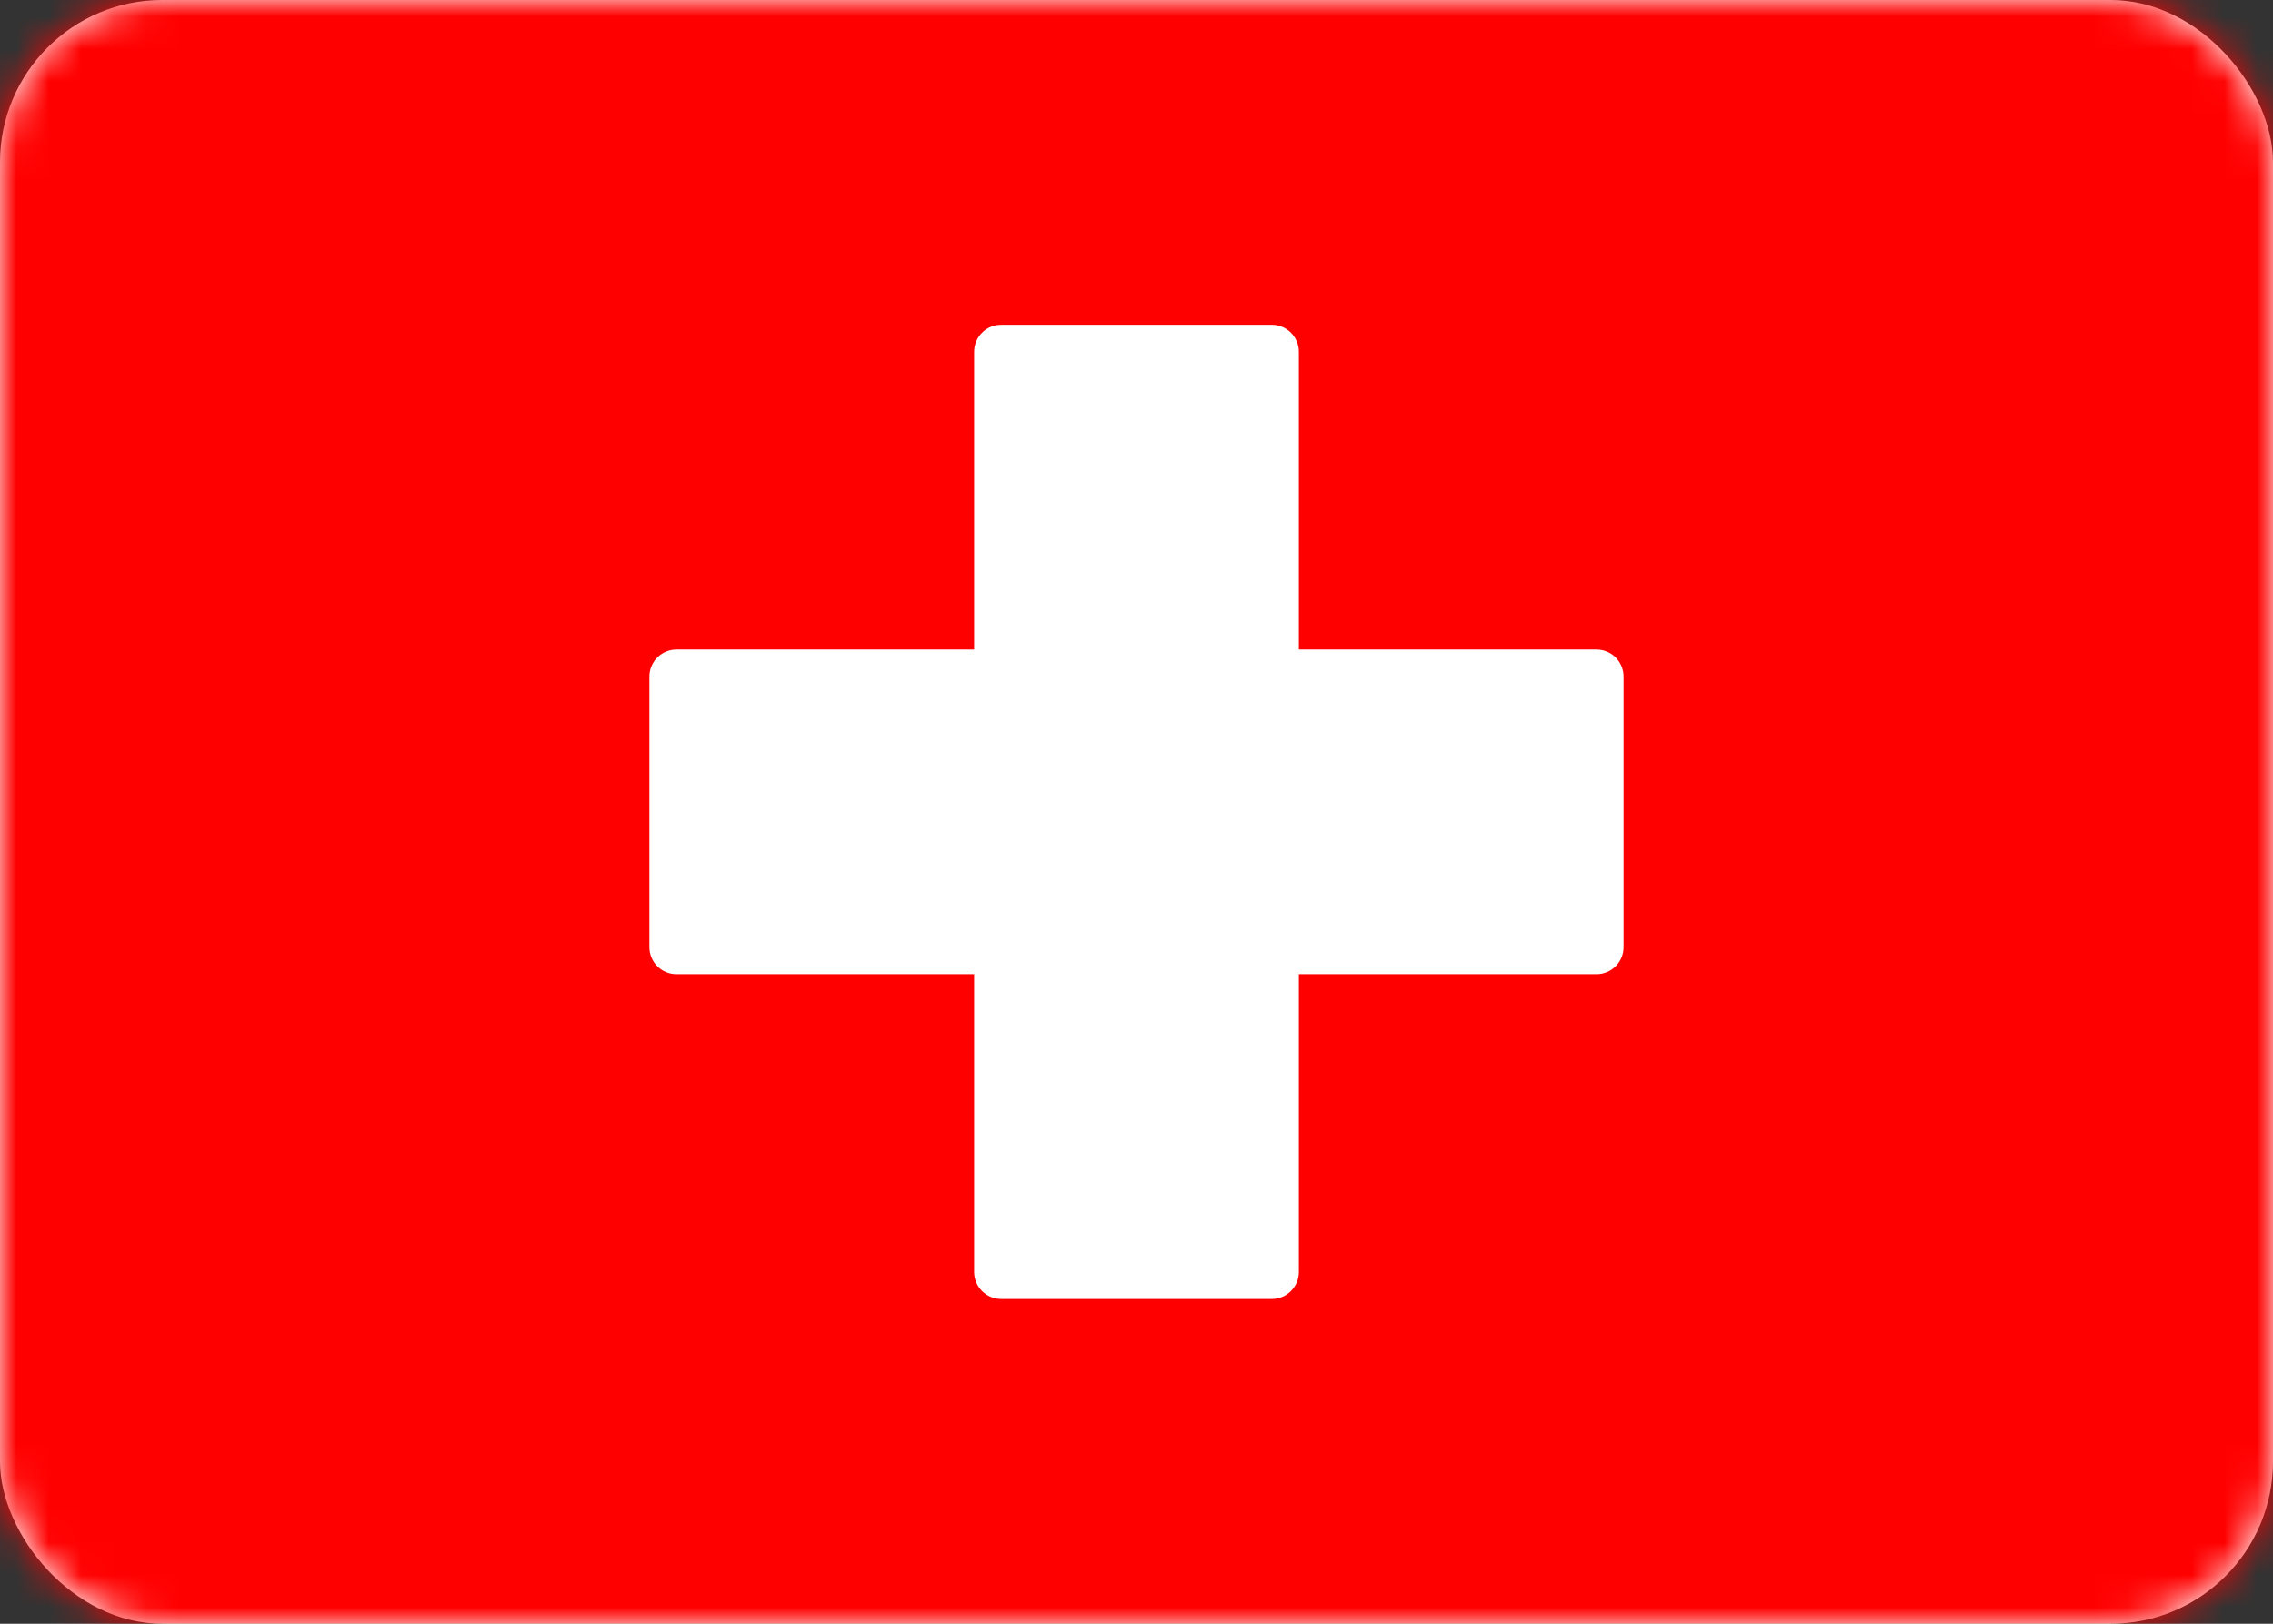 <svg width="70" height="50" viewBox="0 0 70 50" fill="none" xmlns="http://www.w3.org/2000/svg">
<rect x="0" y="0" width="70" height="50" fill="#333333" stroke="none"/>
<rect width="70" height="50" rx="5" fill="white"/>
<mask id="mask0_1475_118255" style="mask-type:luminance" maskUnits="userSpaceOnUse" x="0" y="0" width="70" height="50">
<rect width="70" height="50" rx="5" fill="white"/>
</mask>
<g mask="url(#mask0_1475_118255)">
<rect width="70" height="50" fill="#FF0000"/>
<path fill-rule="evenodd" clip-rule="evenodd" d="M30 30H20.833C20.373 30 20 29.627 20 29.167V20.833C20 20.373 20.373 20 20.833 20H30V10.833C30 10.373 30.373 10 30.833 10H39.167C39.627 10 40 10.373 40 10.833V20H49.167C49.627 20 50 20.373 50 20.833V29.167C50 29.627 49.627 30 49.167 30H40V39.167C40 39.627 39.627 40 39.167 40H30.833C30.373 40 30 39.627 30 39.167V30Z" fill="white"/>
</g>
</svg>
